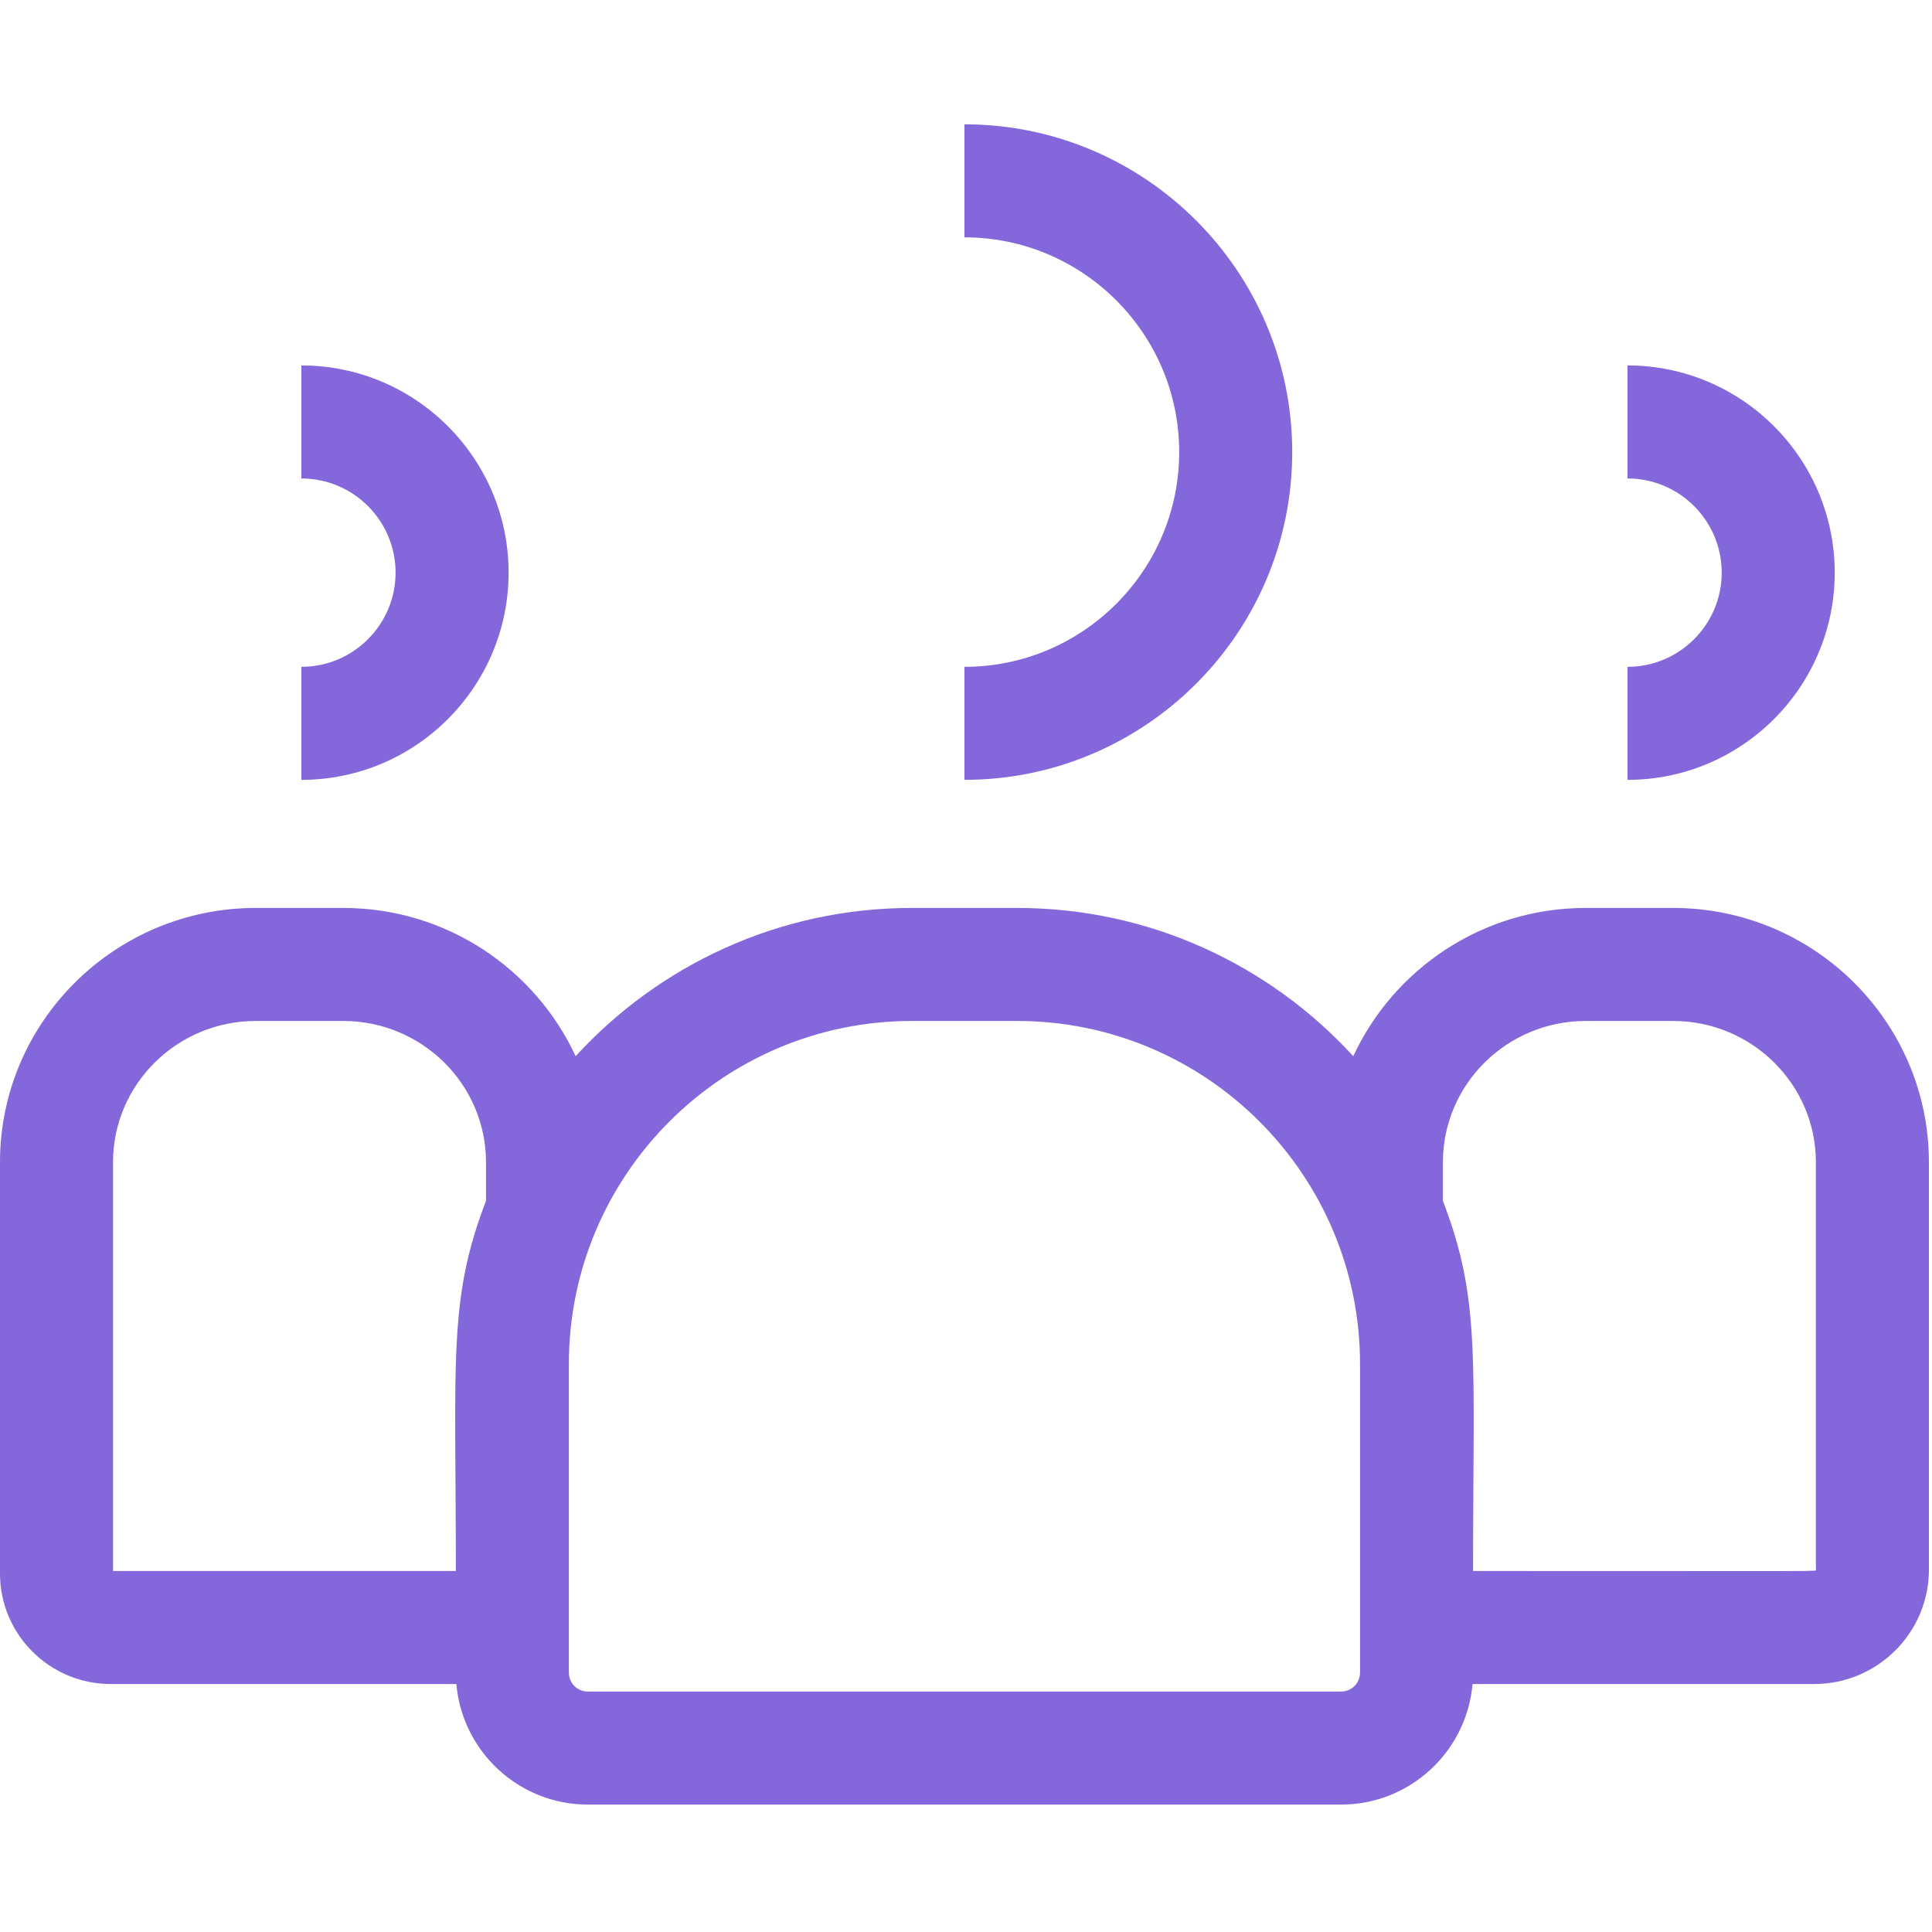 <?xml version="1.0" standalone="no"?>
<!DOCTYPE svg PUBLIC "-//W3C//DTD SVG 1.0//EN" "http://www.w3.org/TR/2001/REC-SVG-20010904/DTD/svg10.dtd">
<svg xmlns="http://www.w3.org/2000/svg" xmlns:xlink="http://www.w3.org/1999/xlink" id="body_1" width="20" height="20">

<g transform="matrix(0.039 0 0 0.039 0 0)">
	<g transform="matrix(1 0 0 1 0 0)">
	</g>
    <path transform="matrix(1 0 0 1 0 0)"  d="M256 207C 303.972 207 343 167.972 343 120C 343 72.028 303.972 33 256 33L256 33L256 207zM256 63C 287.43 63 313 88.57 313 120C 313 151.43 287.43 177 256 177z" stroke="none" fill="#8467DA" fill-rule="nonzero" />
	<g transform="matrix(1 0 0 1 0 0)">
	</g>
    <path transform="matrix(1 0 0 1 0 0)"  d="M432 207C 462.327 207 487 182.327 487 152C 487 121.673 462.327 97 432 97L432 97L432 207zM432 127C 445.785 127 457 138.215 457 152C 457 165.785 445.785 177 432 177z" stroke="none" fill="#8467DA" fill-rule="nonzero" />
	<g transform="matrix(1 0 0 1 0 0)">
	</g>
    <path transform="matrix(1 0 0 1 0 0)"  d="M444.1 241L420.9 241C 393.561 241 369.961 257.152 359.207 280.352C 337.066 256.182 305.263 241 269.979 241L269.979 241L242.022 241C 206.738 241 174.935 256.182 152.794 280.352C 142.039 257.152 118.439 241 91.1 241L91.1 241L67.9 241C 30.46 241 7.629395E-06 271.276 7.629395E-06 308.49L7.629395E-06 308.49L7.629395E-06 417.7C 7.629395E-06 433.856 13.194 447 29.412 447L29.412 447L121.139 447C 122.677 464.9 137.729 479 156.022 479L156.022 479L355.979 479C 374.271 479 389.323 464.9 390.862 447L390.862 447L481.541 447C 498.337 447 512.001 433.39 512.001 416.66L512.001 416.66L512.001 308.49C 512 271.276 481.54 241 444.1 241zM30 308.49C 30 287.818 47.002 271 67.9 271L67.9 271L91.1 271C 111.998 271 129 287.818 129 308.49L129 308.49L129 318.761C 118.913 345.025 121 360.765 121 417L121 417L30 417zM361 443.979C 361 446.748 358.748 449 355.979 449L355.979 449L156.021 449C 153.252 449 151 446.747 151 443.979L151 443.979L151 362.022C 151 311.832 191.832 271 242.021 271L242.021 271L269.978 271C 320.168 271 361 311.832 361 362.021zM482 416.66C 482 417.177 487.592 417 391 417C 391 360.349 393.071 344.982 383 318.761L383 318.761L383 308.49C 383 287.818 400.002 271 420.9 271L420.9 271L444.1 271C 464.998 271 482 287.818 482 308.49z" stroke="none" fill="#8467DA" fill-rule="nonzero" />
	<g transform="matrix(1 0 0 1 0 0)">
	</g>
    <path transform="matrix(1 0 0 1 0 0)"  d="M80 207C 110.327 207 135 182.327 135 152C 135 121.673 110.327 97 80 97L80 97L80 207zM80 127C 93.785 127 105 138.215 105 152C 105 165.785 93.785 177 80 177z" stroke="none" fill="#8467DA" fill-rule="nonzero" />
</g>
</svg>